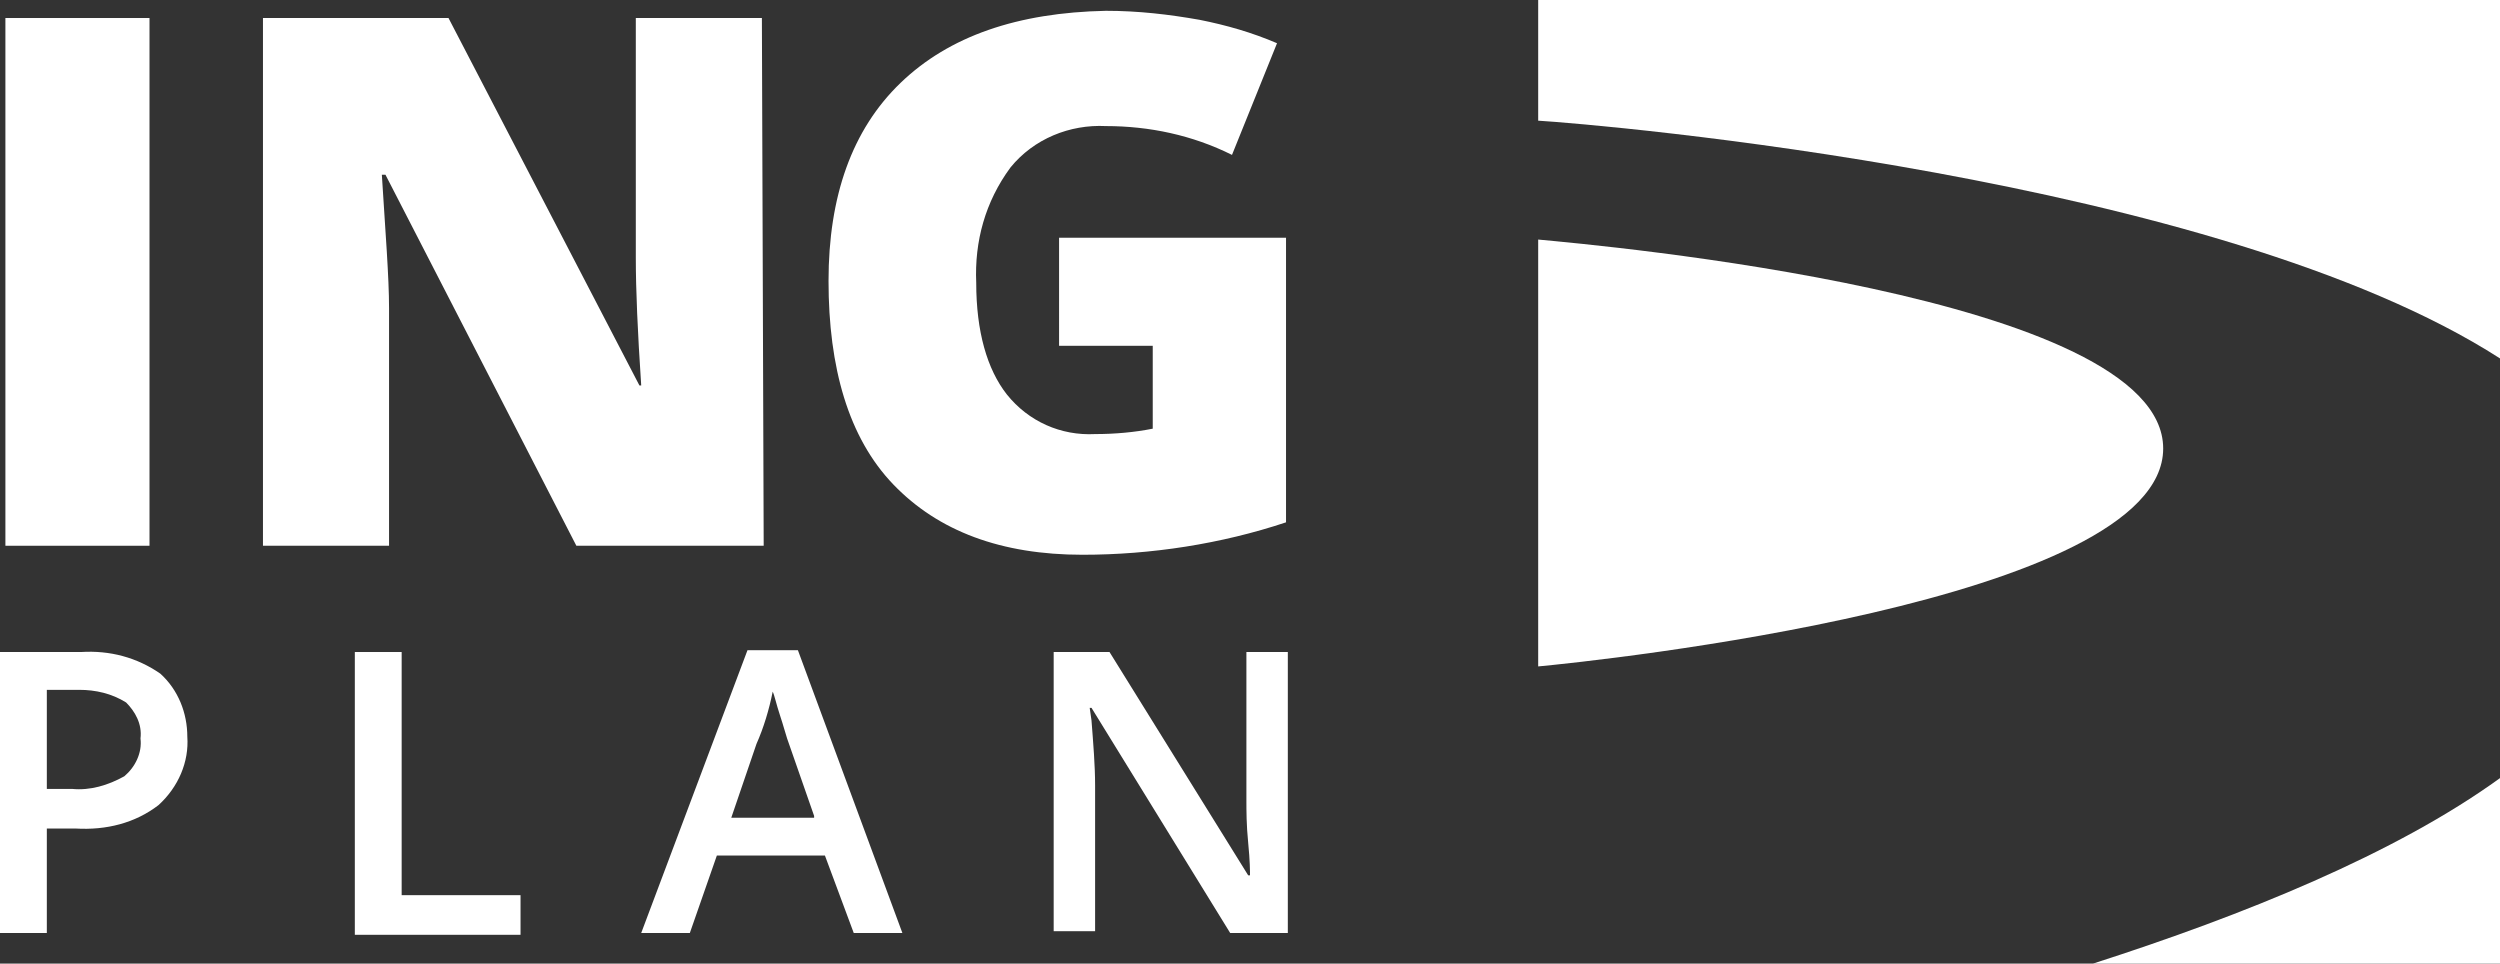 <?xml version="1.0" encoding="utf-8"?>
<!-- Generator: Adobe Illustrator 27.8.0, SVG Export Plug-In . SVG Version: 6.00 Build 0)  -->
<svg version="1.1" id="Ebene_1" xmlns="http://www.w3.org/2000/svg" xmlns:xlink="http://www.w3.org/1999/xlink" x="0px" y="0px"
	 viewBox="0 0 138.8 53.5" style="enable-background:new 0 0 138.8 53.5;" xml:space="preserve">
<rect x="0" y="0" width="138.8" height="53.5" fill="#333333" stroke="none"/>
<style type="text/css">
	.st0{fill:#FFFFFF;}
</style>
<g id="Layer_2">
	<g id="Layer_1-2">
		<path class="st0" d="M85.4,37V13.3c3.2,0.3,34.7,3.1,34.7,11.6S88.6,36.7,85.4,37z"/>
		<path class="st0" d="M138.8,0v19.9C123.1,9.8,88.7,6.9,85.4,6.7V0H138.8z"/>
		<path class="st0" d="M116.2,53.5c8.4-2.7,16.8-6.1,22.6-10.3v10.3H116.2z"/>
		<path class="st0" d="M0.3,30.3V1h8v29.3H0.3z"/>
		<path class="st0" d="M42.4,30.3H32L21.4,9.7h-0.2c0.2,3.2,0.4,5.7,0.4,7.4v13.2h-7V1h10.3l10.6,20.4h0.1c-0.2-3-0.3-5.3-0.3-7.1V1
			h7L42.4,30.3z"/>
		<path class="st0" d="M58.8,13.2h12.6v15.8c-3.6,1.2-7.5,1.8-11.3,1.8c-4.5,0-8-1.3-10.5-3.9S46,20.4,46,15.6c0-4.7,1.3-8.4,4-11
			s6.5-3.9,11.4-4c1.8,0,3.5,0.2,5.2,0.5c1.5,0.3,2.9,0.7,4.3,1.3l-2.5,6.2c-2.2-1.1-4.6-1.6-7-1.6c-2-0.1-4,0.7-5.3,2.3
			c-1.4,1.9-2,4.1-1.9,6.4c0,2.7,0.6,4.8,1.7,6.2c1.2,1.5,3,2.3,4.9,2.2c1.1,0,2.2-0.1,3.2-0.3v-4.6h-5.2V13.2z"/>
		<path class="st0" d="M10.4,40.9c0.1,1.4-0.5,2.8-1.6,3.8c-1.3,1-2.9,1.4-4.6,1.3H2.6v5.8H0V36.2h4.5c1.6-0.1,3.1,0.3,4.4,1.2
			C9.9,38.3,10.4,39.6,10.4,40.9z M2.6,43.8h1.4c1,0.1,2-0.2,2.9-0.7c0.6-0.5,1-1.3,0.9-2.1c0.1-0.8-0.3-1.5-0.8-2
			c-0.8-0.5-1.7-0.7-2.6-0.7H2.6L2.6,43.8z"/>
		<path class="st0" d="M19.7,51.8V36.2h2.6v13.5h6.6v2.2H19.7z"/>
		<path class="st0" d="M47.4,51.8l-1.6-4.3h-6l-1.5,4.3h-2.7l5.9-15.7h2.8l5.8,15.7H47.4z M45.2,45.3L43.7,41
			c-0.1-0.3-0.2-0.7-0.4-1.3s-0.3-1.1-0.4-1.3c-0.2,1-0.5,2-0.9,2.9l-1.4,4.1H45.2z"/>
		<path class="st0" d="M71.4,51.8h-3.1l-7.7-12.5h-0.1l0.1,0.7c0.1,1.3,0.2,2.5,0.2,3.6v8.1h-2.3V36.2h3.1l7.7,12.4h0.1
			c0-0.2,0-0.8-0.1-1.8s-0.1-1.8-0.1-2.4v-8.2h2.3V51.8z"/>
	</g>
</g>
</svg>
